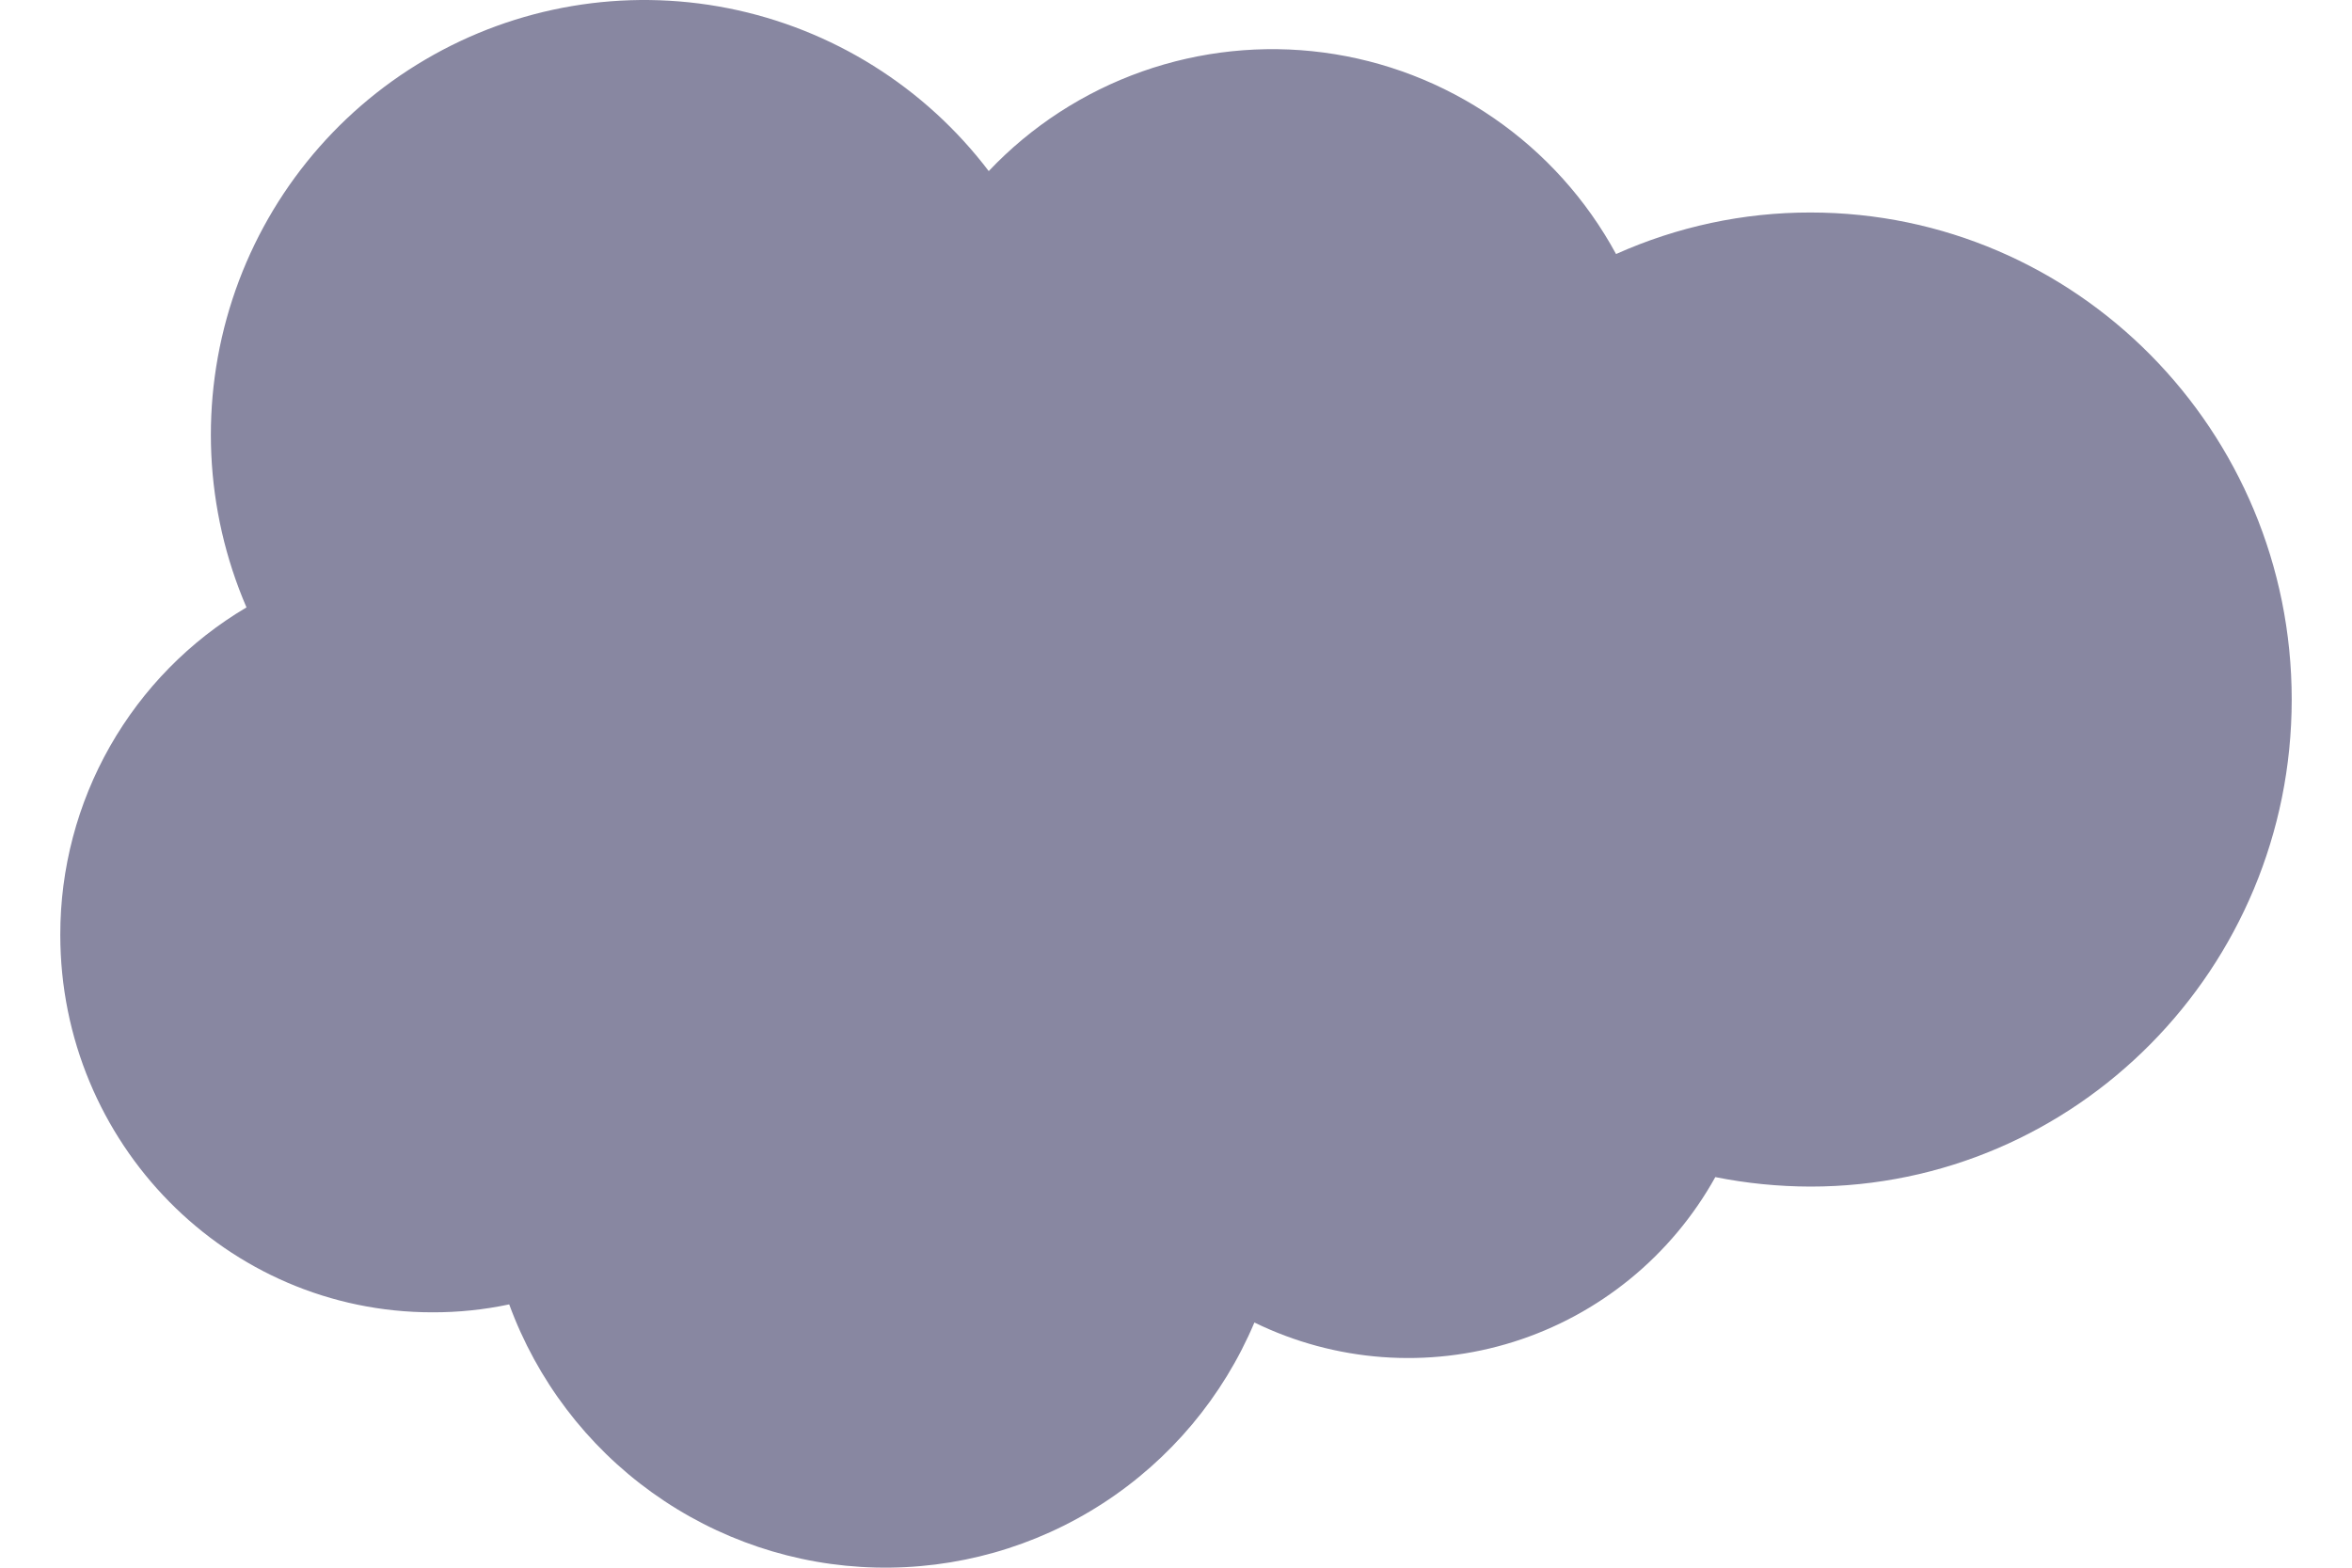 <svg width="30" height="20" viewBox="0 0 30 20" fill="none" xmlns="http://www.w3.org/2000/svg">
<path fill-rule="evenodd" clip-rule="evenodd" d="M12.613 2.181C13.155 1.609 13.825 1.175 14.567 0.912C15.309 0.65 16.102 0.567 16.881 0.67C17.661 0.773 18.406 1.06 19.054 1.507C19.703 1.954 20.237 2.548 20.613 3.241C21.393 2.891 22.238 2.71 23.092 2.711C26.48 2.711 29.231 5.492 29.231 8.924C29.231 12.355 26.48 15.138 23.092 15.138C22.685 15.137 22.279 15.097 21.879 15.017C21.321 16.021 20.401 16.773 19.308 17.118C18.214 17.463 17.031 17.375 16 16.872C15.6 17.82 14.925 18.624 14.064 19.181C13.203 19.739 12.194 20.023 11.169 19.998C10.145 19.974 9.151 19.64 8.317 19.041C7.484 18.443 6.849 17.607 6.495 16.641C6.173 16.709 5.846 16.743 5.517 16.742C2.892 16.744 0.769 14.582 0.769 11.926C0.768 11.082 0.987 10.253 1.403 9.521C1.82 8.788 2.42 8.177 3.144 7.749C2.608 6.505 2.544 5.108 2.964 3.82C3.384 2.533 4.259 1.444 5.425 0.76C6.59 0.075 7.964 -0.157 9.288 0.105C10.613 0.368 11.796 1.108 12.614 2.186" fill="#8887A1"/>
</svg>
